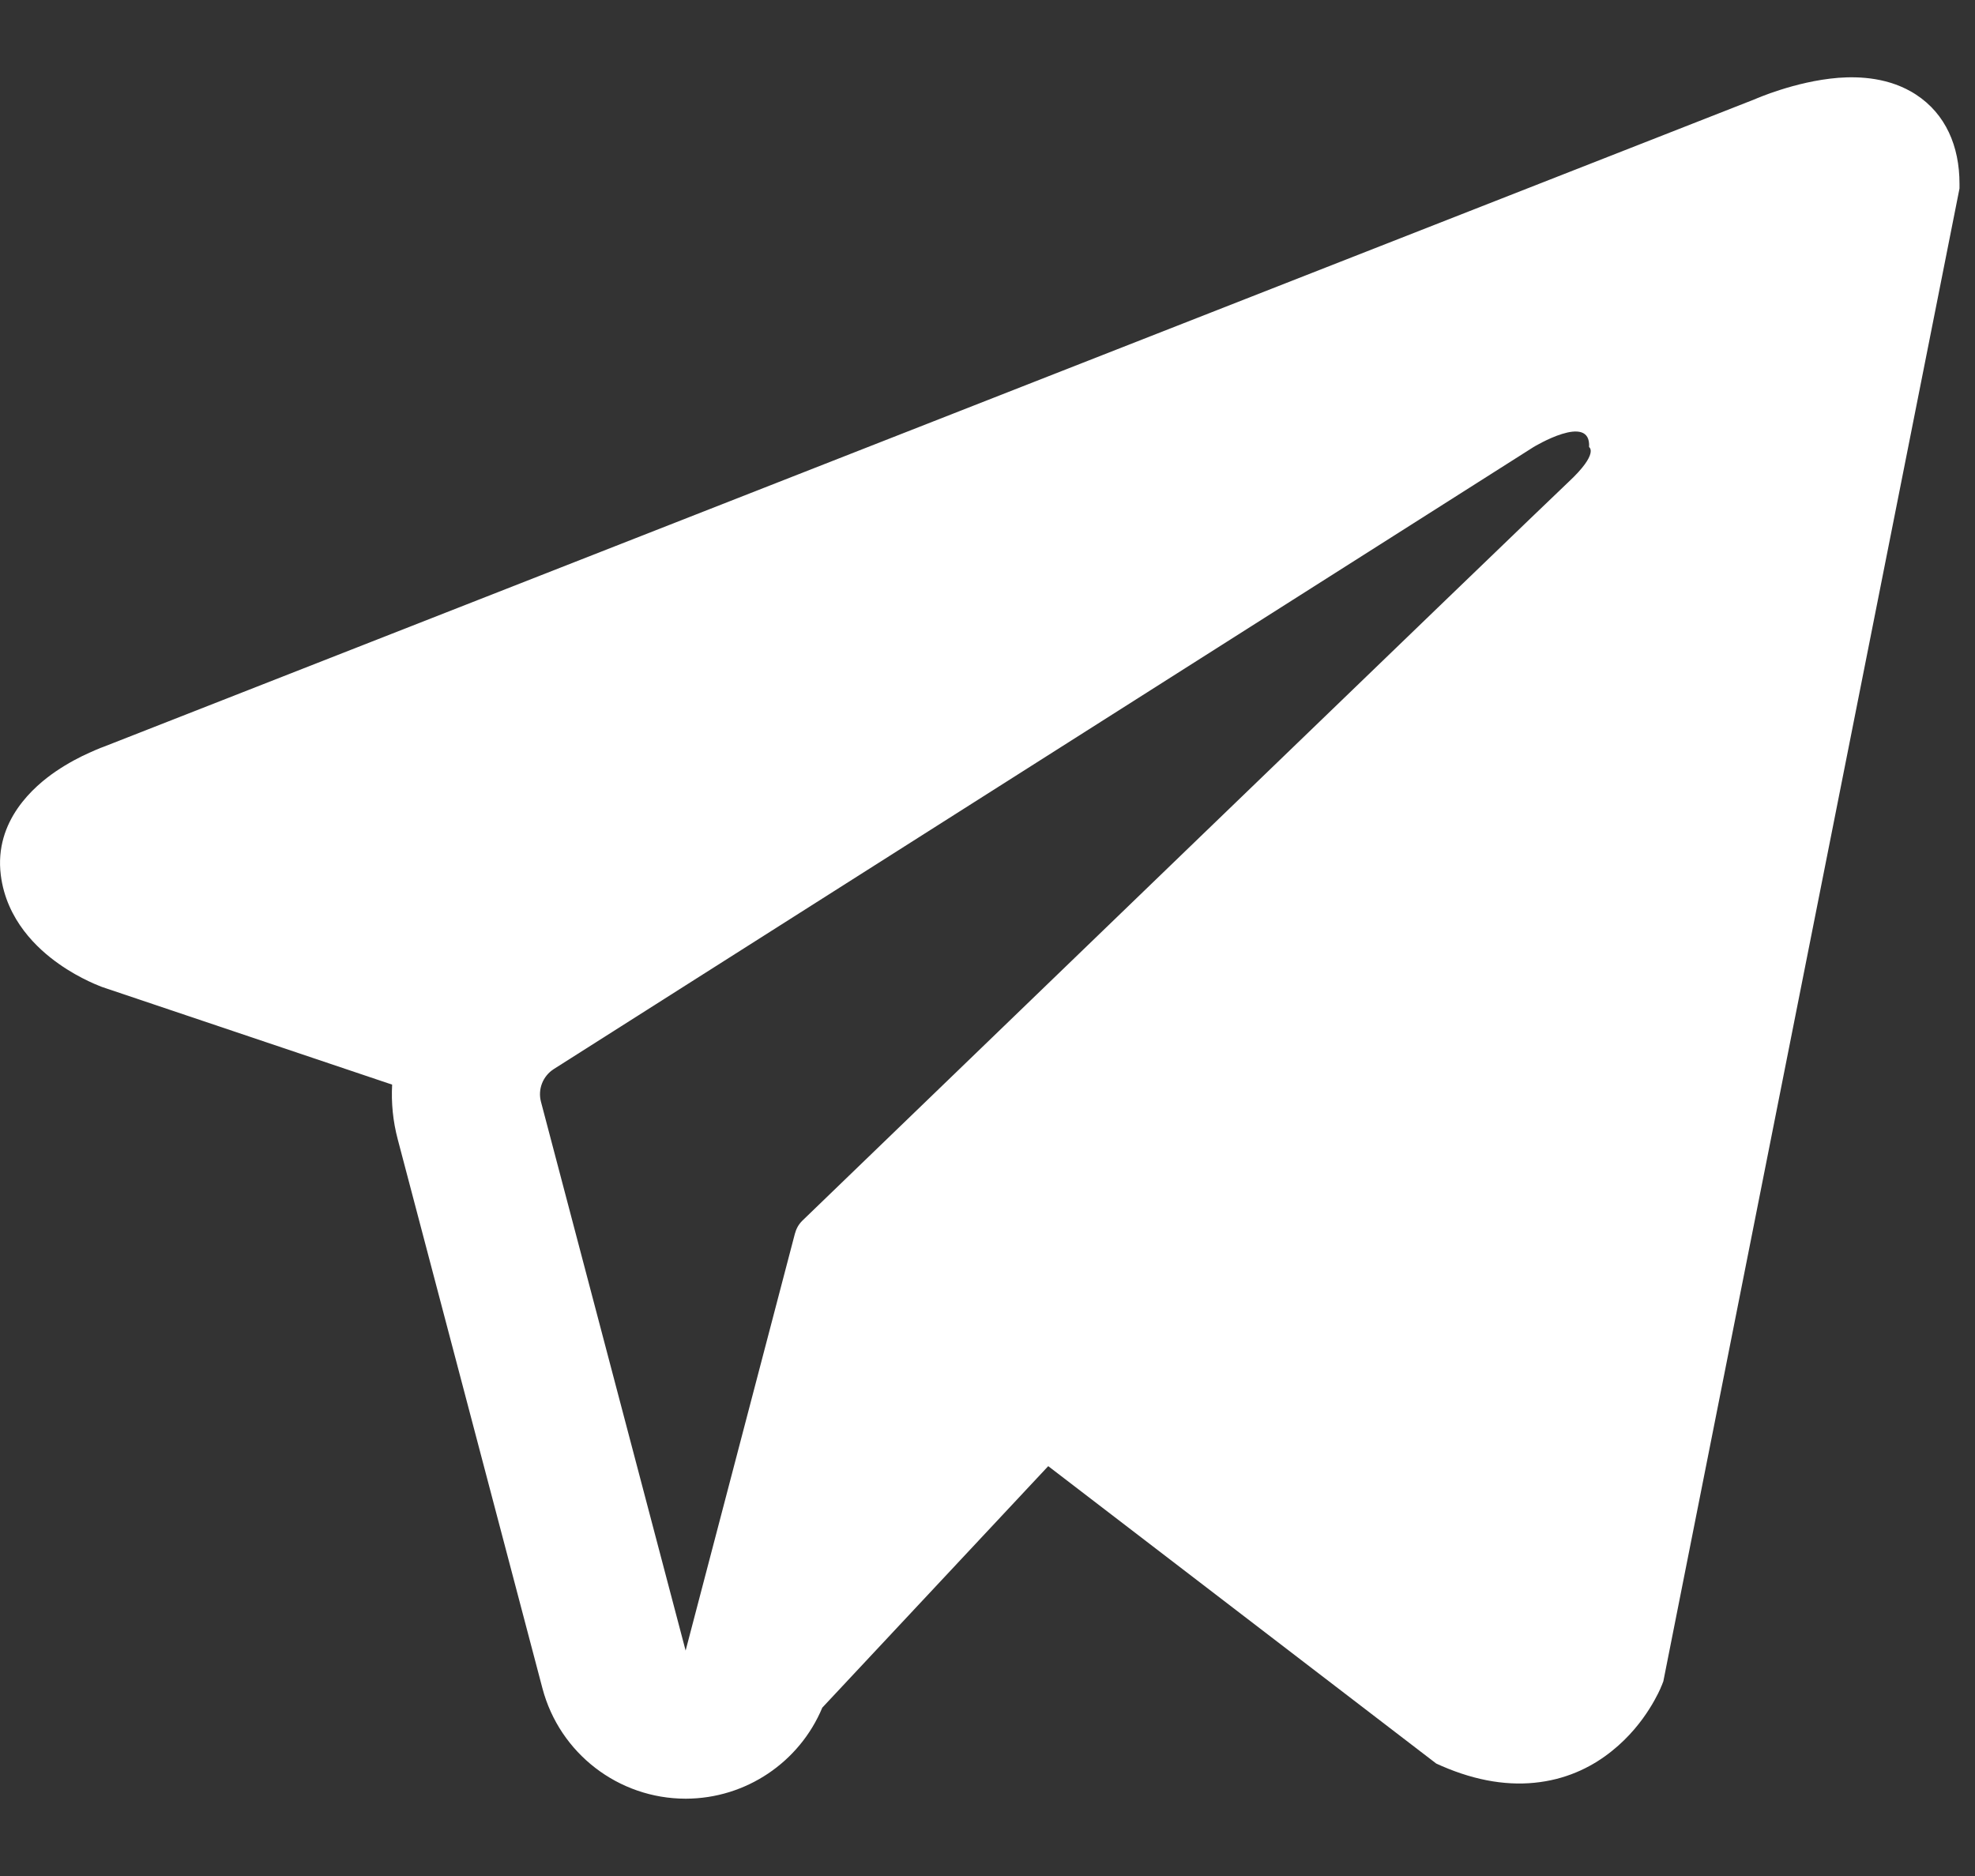 <svg width="20" height="19" viewBox="0 0 20 19" fill="none" xmlns="http://www.w3.org/2000/svg">
<rect x="0" y="0" width="20" height="19" fill="#333333" stroke="none"/>
<path fill-rule="evenodd" clip-rule="evenodd" d="M16.826 17.073L16.827 17.072L16.844 17.028L19.843 1.909V1.86C19.843 1.483 19.704 1.154 19.401 0.957C19.136 0.785 18.831 0.772 18.617 0.788C18.391 0.806 18.178 0.862 18.031 0.909C17.955 0.933 17.891 0.956 17.846 0.974C17.823 0.983 17.805 0.99 17.791 0.996L17.778 1.002L1.058 7.56L1.053 7.562C1.044 7.565 1.032 7.57 1.018 7.575C0.989 7.587 0.95 7.603 0.904 7.624C0.814 7.664 0.689 7.728 0.563 7.814C0.348 7.961 -0.061 8.31 0.008 8.862C0.065 9.319 0.38 9.61 0.593 9.76C0.707 9.841 0.816 9.899 0.896 9.937C0.936 9.956 0.97 9.971 0.996 9.981C1.009 9.987 1.02 9.991 1.028 9.994L1.039 9.998L1.045 10L3.971 10.985C3.961 11.169 3.979 11.356 4.028 11.54L5.493 17.099C5.667 17.758 6.263 18.217 6.944 18.217C7.555 18.216 8.097 17.846 8.327 17.295L10.615 14.849L14.544 17.861L14.6 17.886C14.957 18.041 15.29 18.091 15.595 18.049C15.9 18.008 16.142 17.88 16.323 17.734C16.502 17.591 16.625 17.43 16.702 17.308C16.741 17.247 16.77 17.192 16.791 17.151C16.801 17.131 16.809 17.113 16.815 17.1L16.822 17.082L16.825 17.076L16.826 17.073ZM5.478 11.158C5.445 11.032 5.497 10.899 5.607 10.828L15.529 4.528C15.529 4.528 16.113 4.173 16.092 4.528C16.092 4.528 16.196 4.59 15.883 4.882C15.587 5.159 8.812 11.7 8.126 12.362C8.087 12.4 8.063 12.444 8.049 12.497L6.943 16.717L5.478 11.158Z" fill="#ffffff"/>
</svg>
